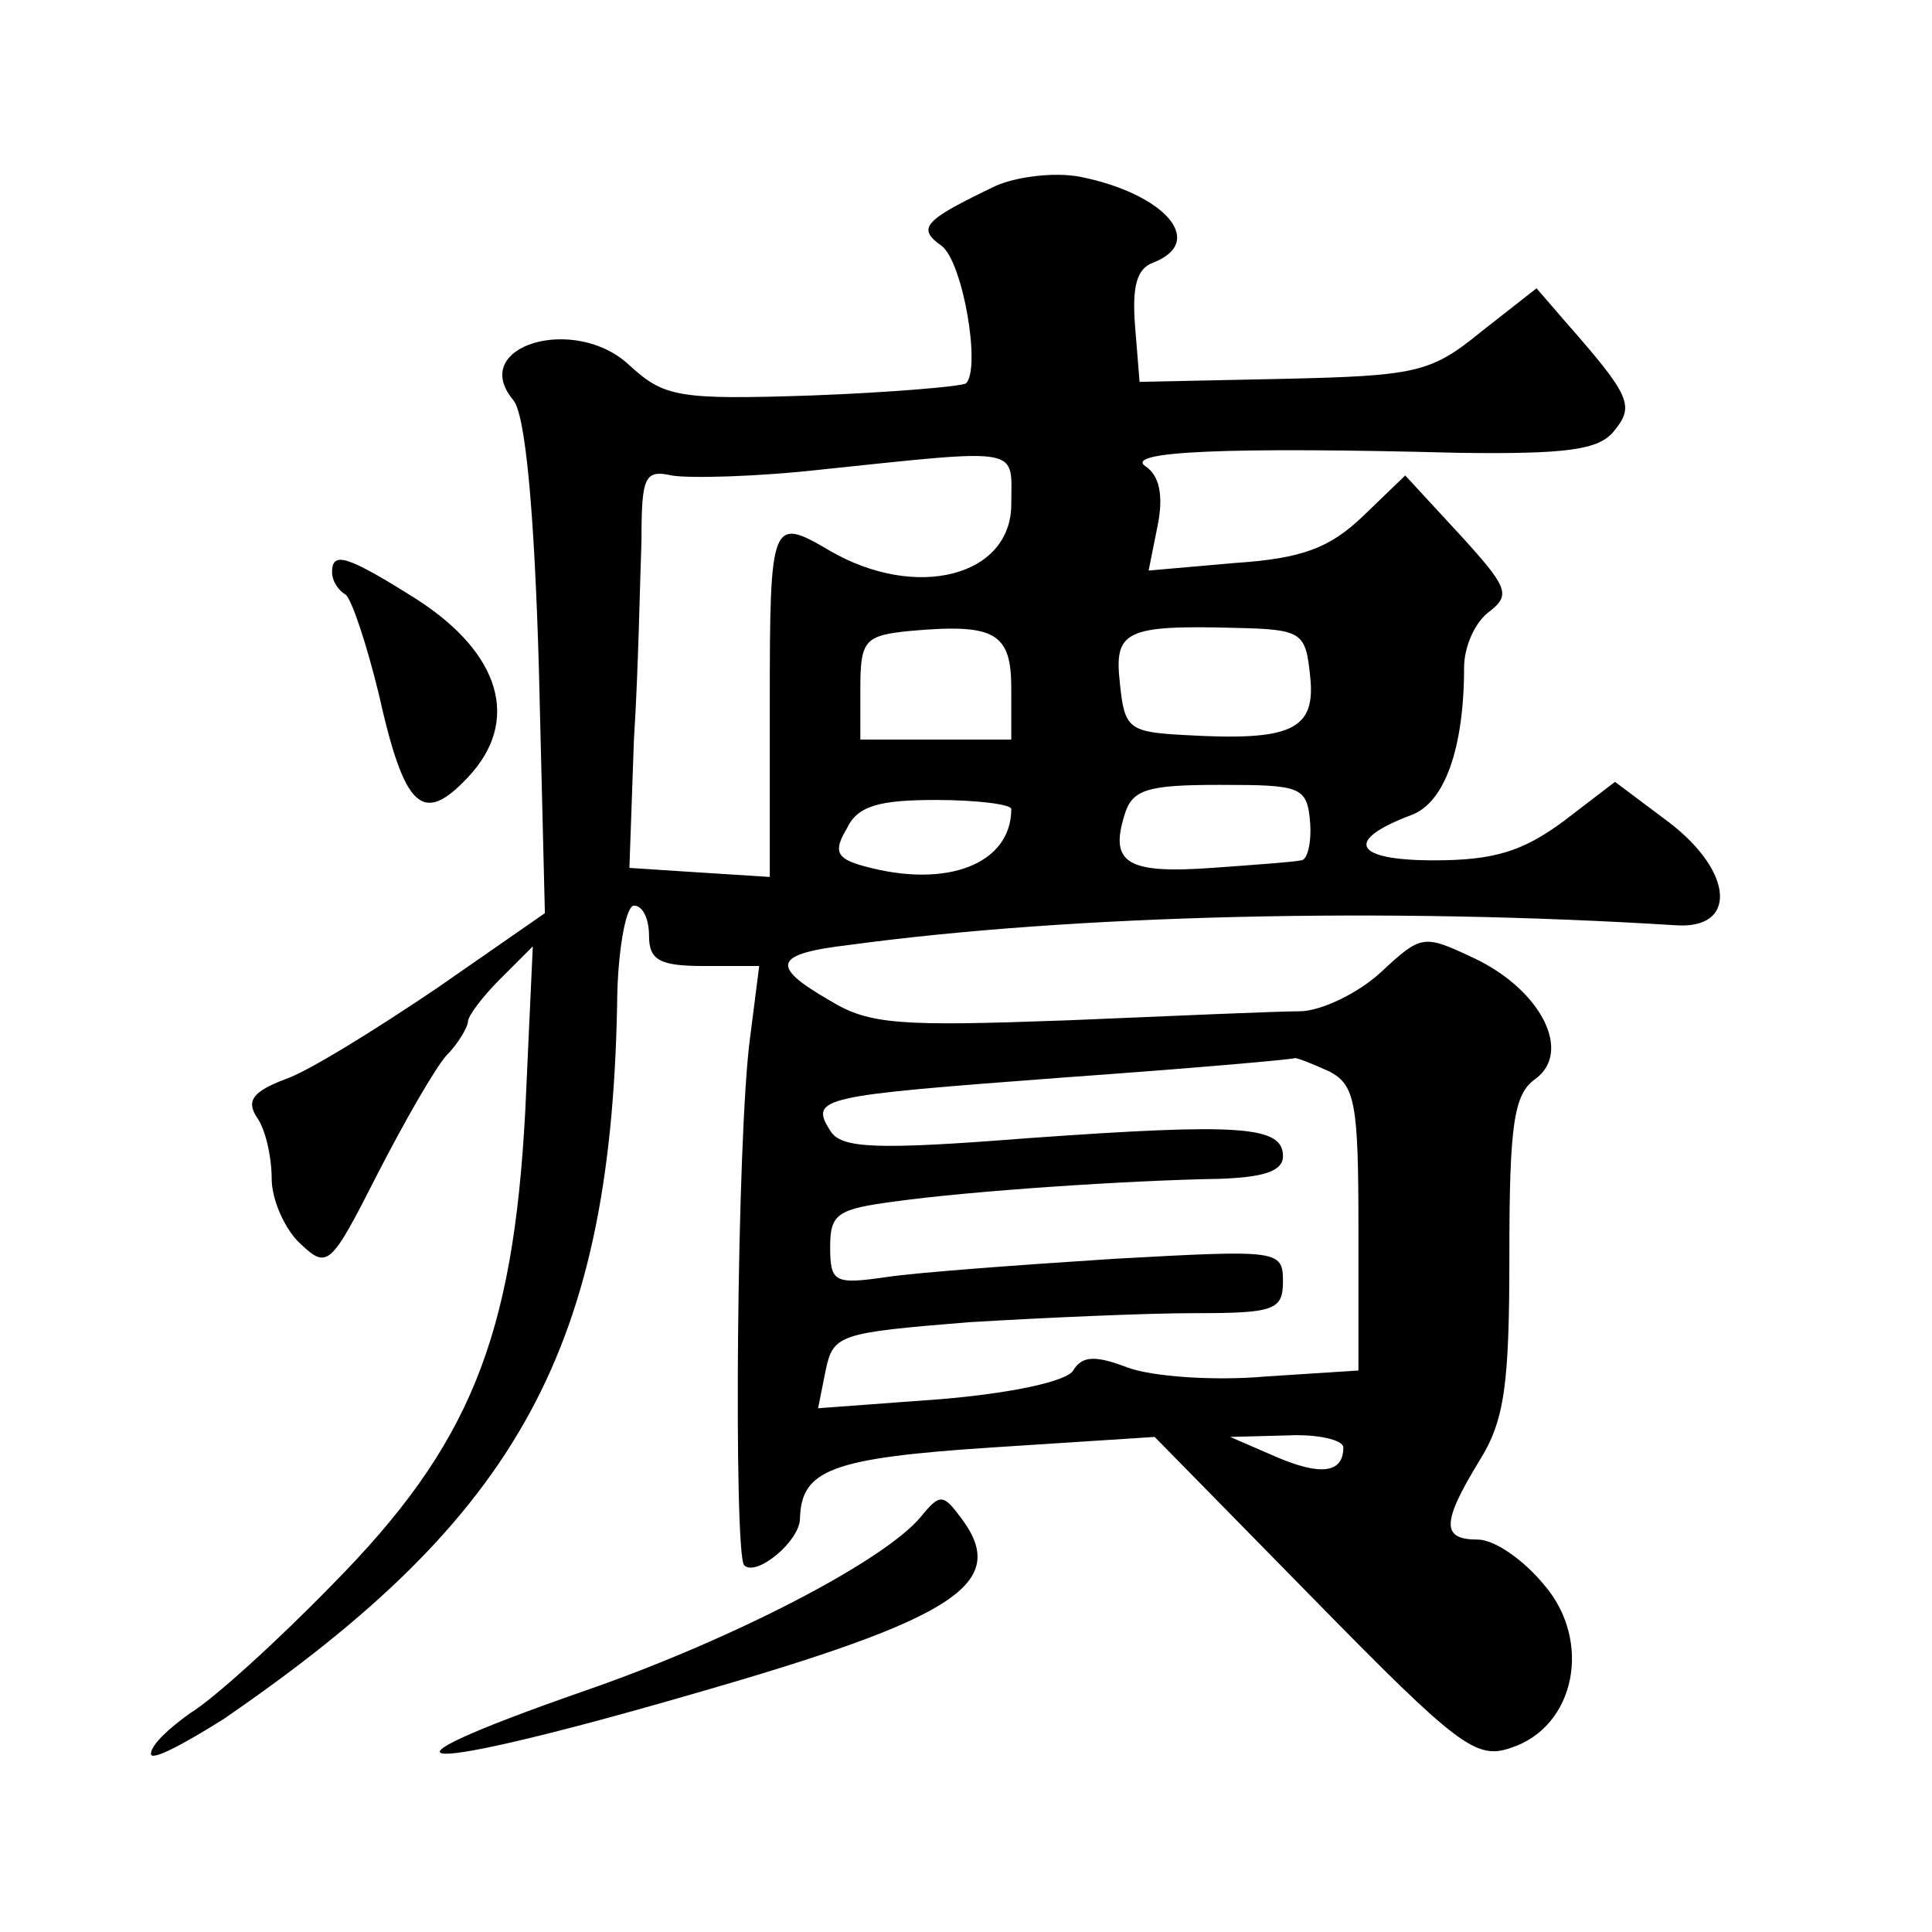 <?xml version="1.0" standalone="no"?>
<!DOCTYPE svg PUBLIC "-//W3C//DTD SVG 20010904//EN"
 "http://www.w3.org/TR/2001/REC-SVG-20010904/DTD/svg10.dtd">
<svg version="1.0" xmlns="http://www.w3.org/2000/svg"
 width="128pt" height="128pt" viewBox="0 0 128 128"
 preserveAspectRatio="xMidYMid meet">
<g transform="translate(0,128) scale(0.1,-0.1)"
fill="#0" stroke="none">
<path d="M660 1157 c-48 -23 -53 -28 -36 -40 14 -11 26 -81 16 -91 -3 -2 -49 -6
-102 -8 -89 -3 -98 -1 -121 20 -36 34 -107 13 -77 -23 8 -9 14 -73 17 -177 l4 -163
-72 -50 c-40 -27 -85 -55 -100 -60 -21 -8 -26 -14 -19 -25 6 -8 10 -27 10 -41 0
-14 9 -34 19 -43 18 -17 20 -15 51 46 18 35 38 70 46 79 8 8 14 19 14 22 0 4 10
17 21 28 l22 22 -5 -109 c-8 -151 -37 -222 -128 -314 -37 -38 -79 -76 -94 -85 -14
-10 -26 -21 -26 -27 0 -5 21 6 48 23 197 135 258 247 261 482 1 31 6 57 11 57 6
0 10 -9 10 -20 0 -16 7 -20 36 -20 l37 0 -6 -47 c-9 -66 -11 -342 -4 -350 8 -8
37 16 37 31 1 32 20 40 127 47 l108 7 105 -107 c96 -98 108 -107 131 -99 43 14
54 71 22 108 -14 17 -33 30 -44 30 -24 0 -24 11 1 52 17 27 20 51 20 137 0 86 3
106 17 116 25 18 4 59 -40 80 -34 16 -35 16 -62 -9 -15 -14 -40 -26 -54 -26 -14
0 -83 -3 -154 -6 -110 -4 -131 -3 -157 13 -40 23 -38 31 13 37 148 20 355 25 547
13 41 -3 39 35 -4 68 l-36 27 -34 -26 c-27 -20 -46 -26 -86 -26 -53 0 -60 13 -15
30 22 8 35 44 35 98 0 13 7 30 17 37 14 11 12 16 -20 51 l-36 39 -28 -27 c-22 -21
-40 -28 -85 -31 l-57 -5 6 30 c4 20 1 33 -8 39 -15 10 54 13 207 9 72 -1 93 2 103
14 14 17 12 23 -32 73 l-19 22 -37 -29 c-33 -27 -43 -29 -131 -31 l-95 -2 -3 37
c-2 26 1 38 12 42 36 14 7 46 -49 57 -17 3 -41 0 -55 -6z m10 -211 c0 -48 -63 -64
-120 -31 -39 23 -40 21 -40 -101 l0 -115 -47 3 -46 3 3 85 c3 47 4 106 5 132 0
42 2 47 20 43 11 -2 56 -1 100 4 134 14 125 15 125 -23z m0 -122 l0 -34 -50 0 -50
0 0 34 c0 32 3 35 33 38 56 5 67 -1 67 -38z m198 8 c4 -36 -13 -43 -83 -39 -37
2 -40 4 -43 34 -4 35 3 39 77 37 44 -1 46 -3 49 -32z m0 -97 c1 -14 -2 -25 -6 -25
-4 -1 -31 -3 -59 -5 -56 -4 -68 3 -58 35 5 17 15 20 63 20 54 0 58 -1 60 -25z m-198
9 c0 -36 -42 -53 -97 -38 -19 5 -21 10 -12 25 7 15 21 19 59 19 28 0 50 -3 50 -6z
m211 -174 c17 -9 19 -22 19 -104 l0 -94 -62 -4 c-34 -3 -75 0 -91 6 -21 8 -30 8
-36 -2 -4 -7 -40 -15 -88 -19 l-81 -6 5 25 c5 24 9 25 95 32 50 3 117 6 150 6 52
0 58 2 58 21 0 21 -3 21 -112 15 -62 -4 -130 -9 -150 -12 -35 -5 -38 -4 -38 20
0 22 5 25 43 30 50 7 155 14 215 15 29 1 42 5 42 15 0 20 -28 22 -168 12 -102 -8
-125 -7 -132 5 -14 22 -6 23 153 35 84 6 153 12 155 13 2 0 12 -4 23 -9z m9 -249
c0 -17 -15 -19 -45 -6 l-30 13 38 1 c20 1 37 -3 37 -8z M220 901 c0 -6 4 -12 9
-15 4 -3 14 -33 22 -66 17 -76 29 -87 59 -55 35 37 22 82 -34 118 -46 29 -56 32
-56 18z M610 275 c-24 -29 -124 -81 -222 -115 -158 -55 -114 -56 72 -2 174 50 209
73 177 116 -12 16 -14 17 -27 1z"/>
</g>
</svg>
